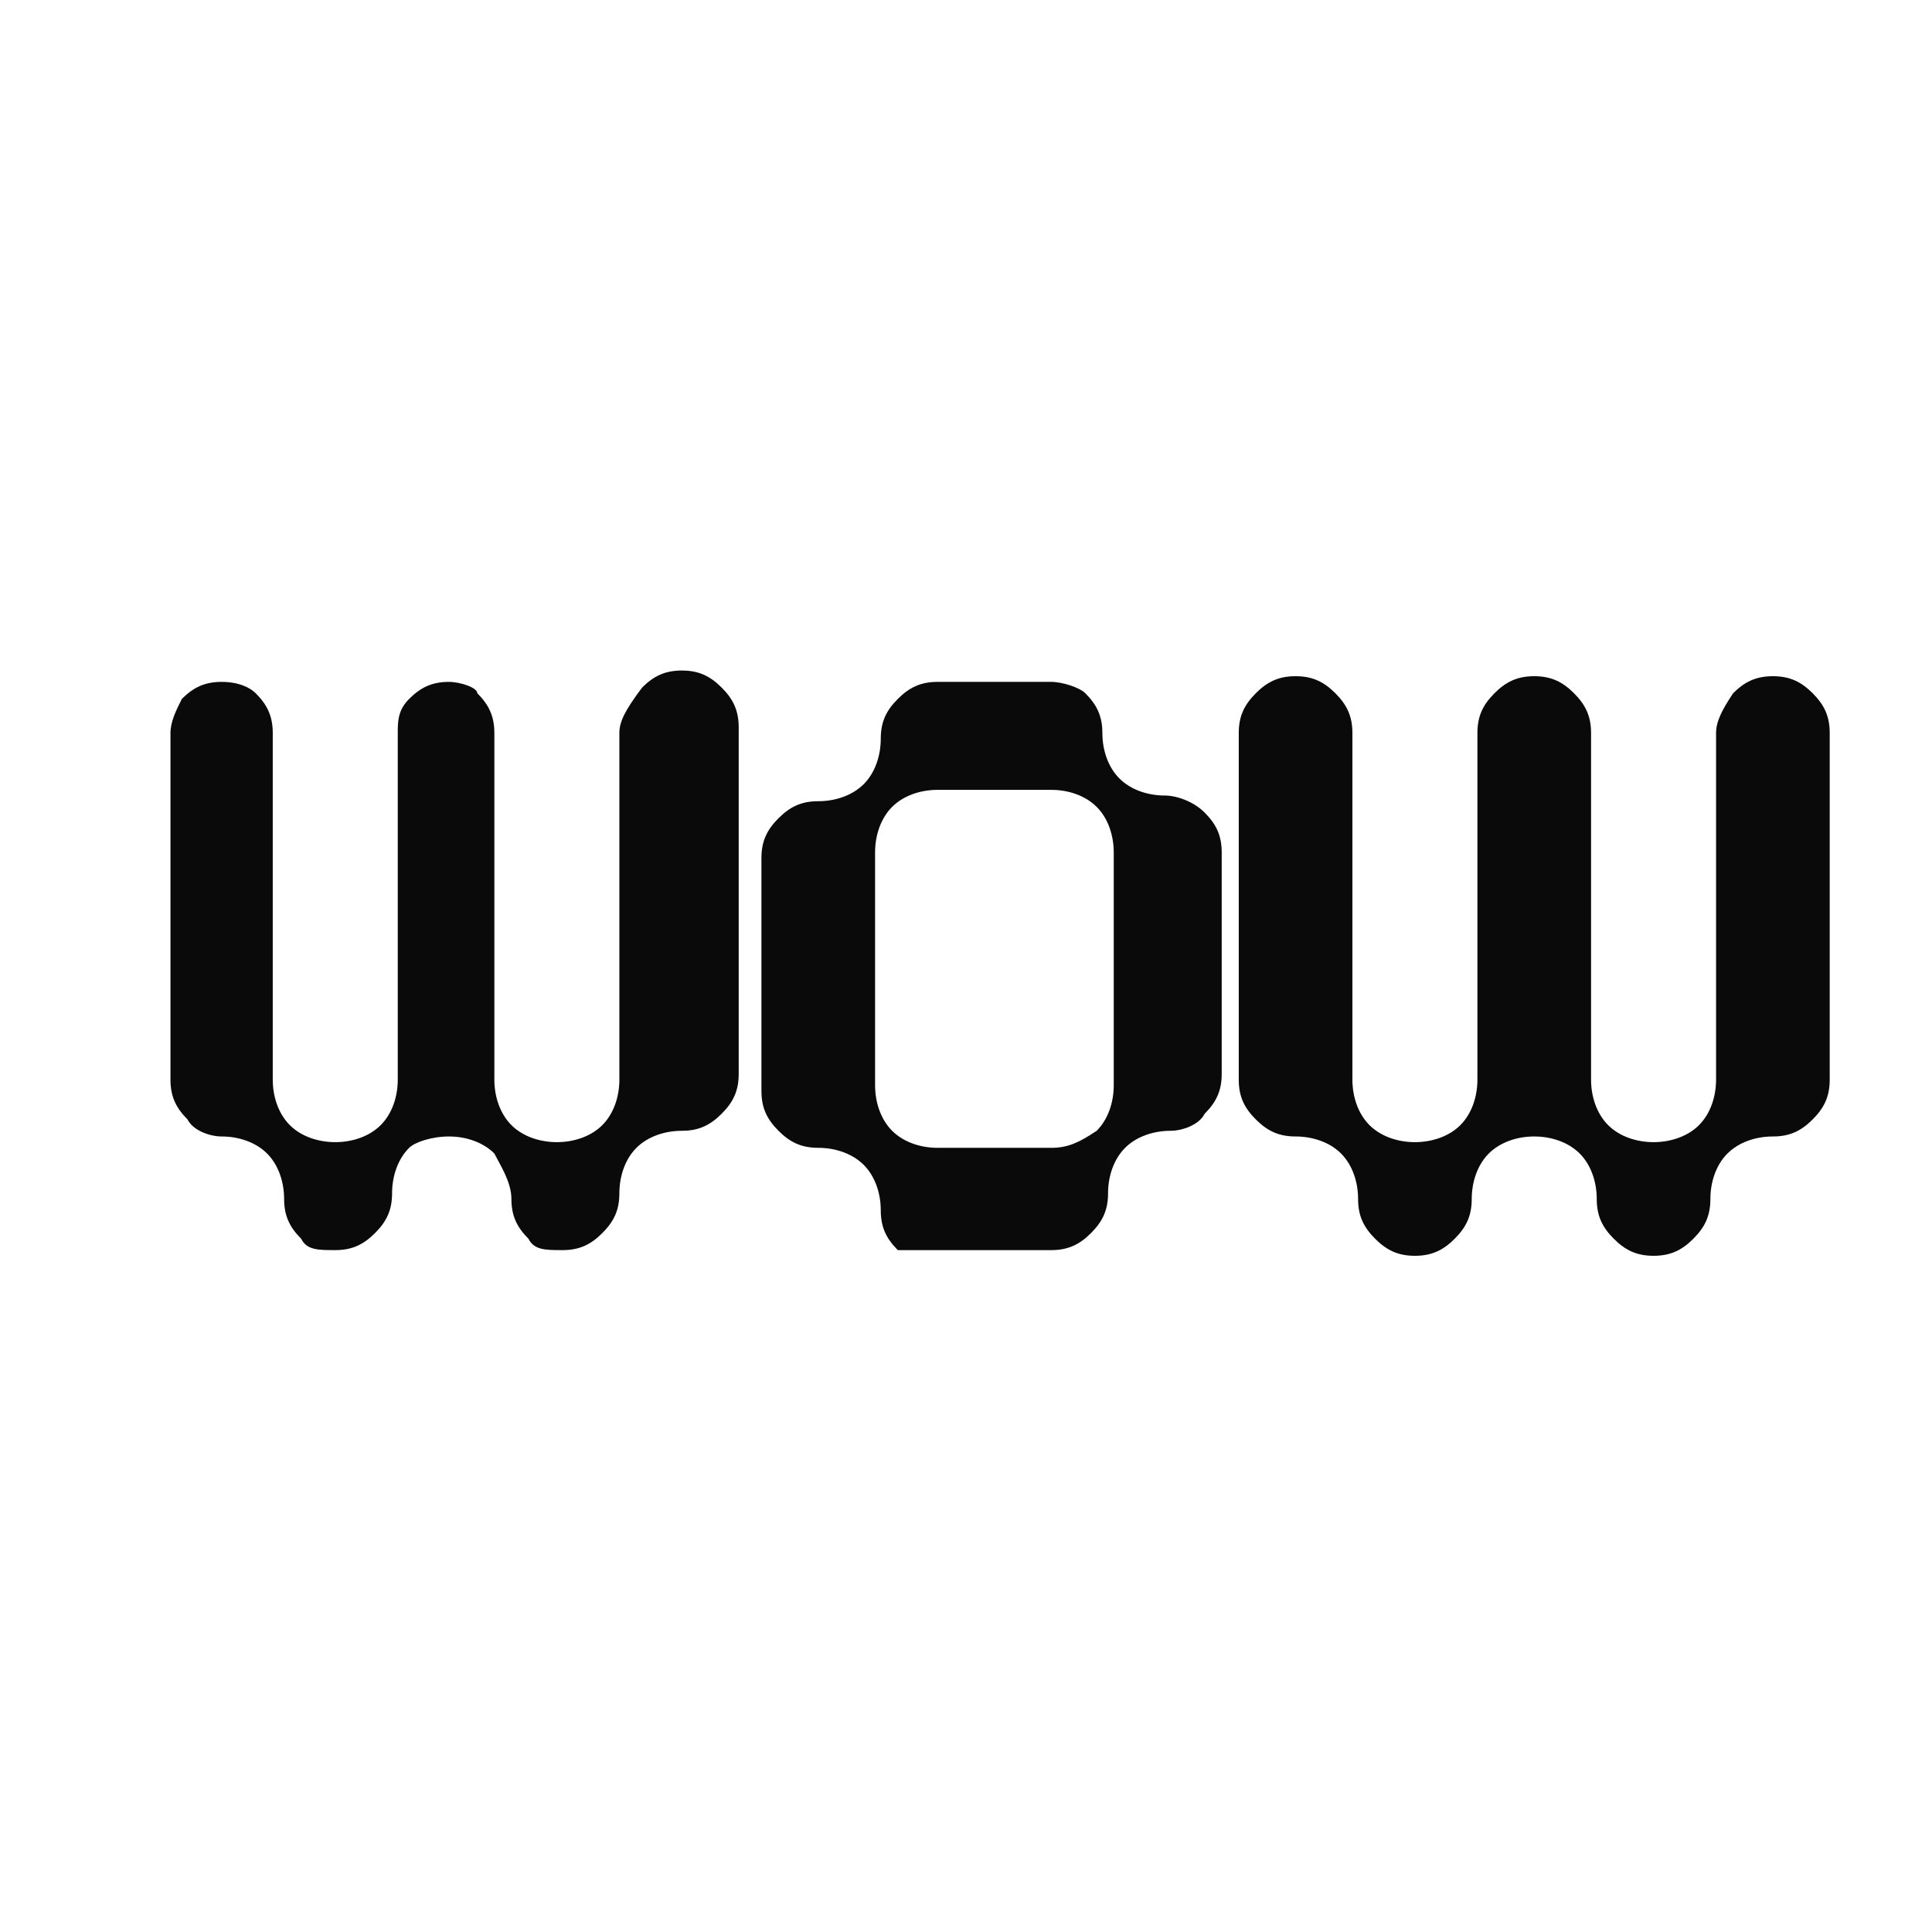 <svg xml:space="preserve" style="enable-background:new 0 0 34 34;" viewBox="0 0 34 34" y="0px" x="0px" xmlns:xlink="http://www.w3.org/1999/xlink" xmlns="http://www.w3.org/2000/svg" id="Capa_1" version="1.1">
<style type="text/css">
	.st0{fill:#0A0A0A;}
</style>
<path d="M10.9,12.9v6.1c0,0.3-0.1,0.6-0.3,0.8c-0.2,0.2-0.5,0.3-0.8,0.3c-0.3,0-0.6-0.1-0.8-0.3
	c-0.2-0.2-0.3-0.5-0.3-0.8v-6.1c0-0.3-0.1-0.5-0.3-0.7C8.4,12.1,8.1,12,7.9,12c-0.3,0-0.5,0.1-0.7,0.3C7,12.5,7,12.7,7,12.9v6.1
	c0,0.3-0.1,0.6-0.3,0.8c-0.2,0.2-0.5,0.3-0.8,0.3c-0.3,0-0.6-0.1-0.8-0.3c-0.2-0.2-0.3-0.5-0.3-0.8v-6.1c0-0.3-0.1-0.5-0.3-0.7
	C4.4,12.1,4.2,12,3.9,12c-0.3,0-0.5,0.1-0.7,0.3C3.1,12.5,3,12.7,3,12.9v6.1c0,0.3,0.1,0.5,0.3,0.7C3.4,19.9,3.7,20,3.9,20
	c0.3,0,0.6,0.1,0.8,0.3C4.9,20.5,5,20.8,5,21.1c0,0.3,0.1,0.5,0.3,0.7C5.4,22,5.6,22,5.9,22c0.3,0,0.5-0.1,0.7-0.3
	c0.2-0.2,0.3-0.4,0.3-0.7c0-0.3,0.1-0.6,0.3-0.8C7.3,20.1,7.6,20,7.9,20c0.3,0,0.6,0.1,0.8,0.3C8.8,20.5,9,20.8,9,21.1
	c0,0.3,0.1,0.5,0.3,0.7C9.4,22,9.6,22,9.9,22c0.3,0,0.5-0.1,0.7-0.3c0.2-0.2,0.3-0.4,0.3-0.7c0-0.3,0.1-0.6,0.3-0.8
	c0.2-0.2,0.5-0.3,0.8-0.3c0.3,0,0.5-0.1,0.7-0.3c0.2-0.2,0.3-0.4,0.3-0.7v-6.1c0-0.3-0.1-0.5-0.3-0.7c-0.2-0.2-0.4-0.3-0.7-0.3
	c-0.3,0-0.5,0.1-0.7,0.3C11,12.5,10.9,12.7,10.9,12.9z" class="st0"></path>
<path d="M20.5,14c-0.3,0-0.6-0.1-0.8-0.3c-0.2-0.2-0.3-0.5-0.3-0.8c0-0.3-0.1-0.5-0.3-0.7C19,12.1,18.7,12,18.5,12h-2
	c-0.3,0-0.5,0.1-0.7,0.3c-0.2,0.2-0.3,0.4-0.3,0.7c0,0.3-0.1,0.6-0.3,0.8c-0.2,0.2-0.5,0.3-0.8,0.3c-0.3,0-0.5,0.1-0.7,0.3
	c-0.2,0.2-0.3,0.4-0.3,0.7v4.1c0,0.3,0.1,0.5,0.3,0.7c0.2,0.2,0.4,0.3,0.7,0.3c0.3,0,0.6,0.1,0.8,0.3c0.2,0.2,0.3,0.5,0.3,0.8
	c0,0.3,0.1,0.5,0.3,0.7C16,22,16.2,22,16.5,22h2c0.3,0,0.5-0.1,0.7-0.3c0.2-0.2,0.3-0.4,0.3-0.7c0-0.3,0.1-0.6,0.3-0.8
	c0.2-0.2,0.5-0.3,0.8-0.3c0.2,0,0.5-0.1,0.6-0.3c0.2-0.2,0.3-0.4,0.3-0.7V15c0-0.3-0.1-0.5-0.3-0.7C21,14.1,20.7,14,20.5,14z
	 M18.5,20.2h-2c-0.3,0-0.6-0.1-0.8-0.3c-0.2-0.2-0.3-0.5-0.3-0.8V15c0-0.3,0.1-0.6,0.3-0.8c0.2-0.2,0.5-0.3,0.8-0.3h2
	c0.3,0,0.6,0.1,0.8,0.3c0.2,0.2,0.3,0.5,0.3,0.8v4.1c0,0.3-0.1,0.6-0.3,0.8C19,20.1,18.8,20.2,18.5,20.2z" class="st0"></path>
<path d="M30.2,12.9v6.1c0,0.3-0.1,0.6-0.3,0.8c-0.2,0.2-0.5,0.3-0.8,0.3c-0.3,0-0.6-0.1-0.8-0.3
	c-0.2-0.2-0.3-0.5-0.3-0.8v-6.1c0-0.3-0.1-0.5-0.3-0.7c-0.2-0.2-0.4-0.3-0.7-0.3c-0.3,0-0.5,0.1-0.7,0.3c-0.2,0.2-0.3,0.4-0.3,0.7
	v6.1c0,0.3-0.1,0.6-0.3,0.8c-0.2,0.2-0.5,0.3-0.8,0.3c-0.3,0-0.6-0.1-0.8-0.3c-0.2-0.2-0.3-0.5-0.3-0.8v-6.1c0-0.3-0.1-0.5-0.3-0.7
	c-0.2-0.2-0.4-0.3-0.7-0.3c-0.3,0-0.5,0.1-0.7,0.3c-0.2,0.2-0.3,0.4-0.3,0.7v6.1c0,0.3,0.1,0.5,0.3,0.7c0.2,0.2,0.4,0.3,0.7,0.3
	c0.3,0,0.6,0.1,0.8,0.3c0.2,0.2,0.3,0.5,0.3,0.8c0,0.3,0.1,0.5,0.3,0.7c0.2,0.2,0.4,0.3,0.7,0.3c0.3,0,0.5-0.1,0.7-0.3
	c0.2-0.2,0.3-0.4,0.3-0.7c0-0.3,0.1-0.6,0.3-0.8c0.2-0.2,0.5-0.3,0.8-0.3s0.6,0.1,0.8,0.3c0.2,0.2,0.3,0.5,0.3,0.8
	c0,0.3,0.1,0.5,0.3,0.7c0.2,0.2,0.4,0.3,0.7,0.3c0.3,0,0.5-0.1,0.7-0.3c0.2-0.2,0.3-0.4,0.3-0.7c0-0.3,0.1-0.6,0.3-0.8
	c0.2-0.2,0.5-0.3,0.8-0.3c0.3,0,0.5-0.1,0.7-0.3c0.2-0.2,0.3-0.4,0.3-0.7v-6.1c0-0.3-0.1-0.5-0.3-0.7c-0.2-0.2-0.4-0.3-0.7-0.3
	s-0.5,0.1-0.7,0.3C30.3,12.5,30.2,12.7,30.2,12.9z" class="st0"></path>
</svg>
